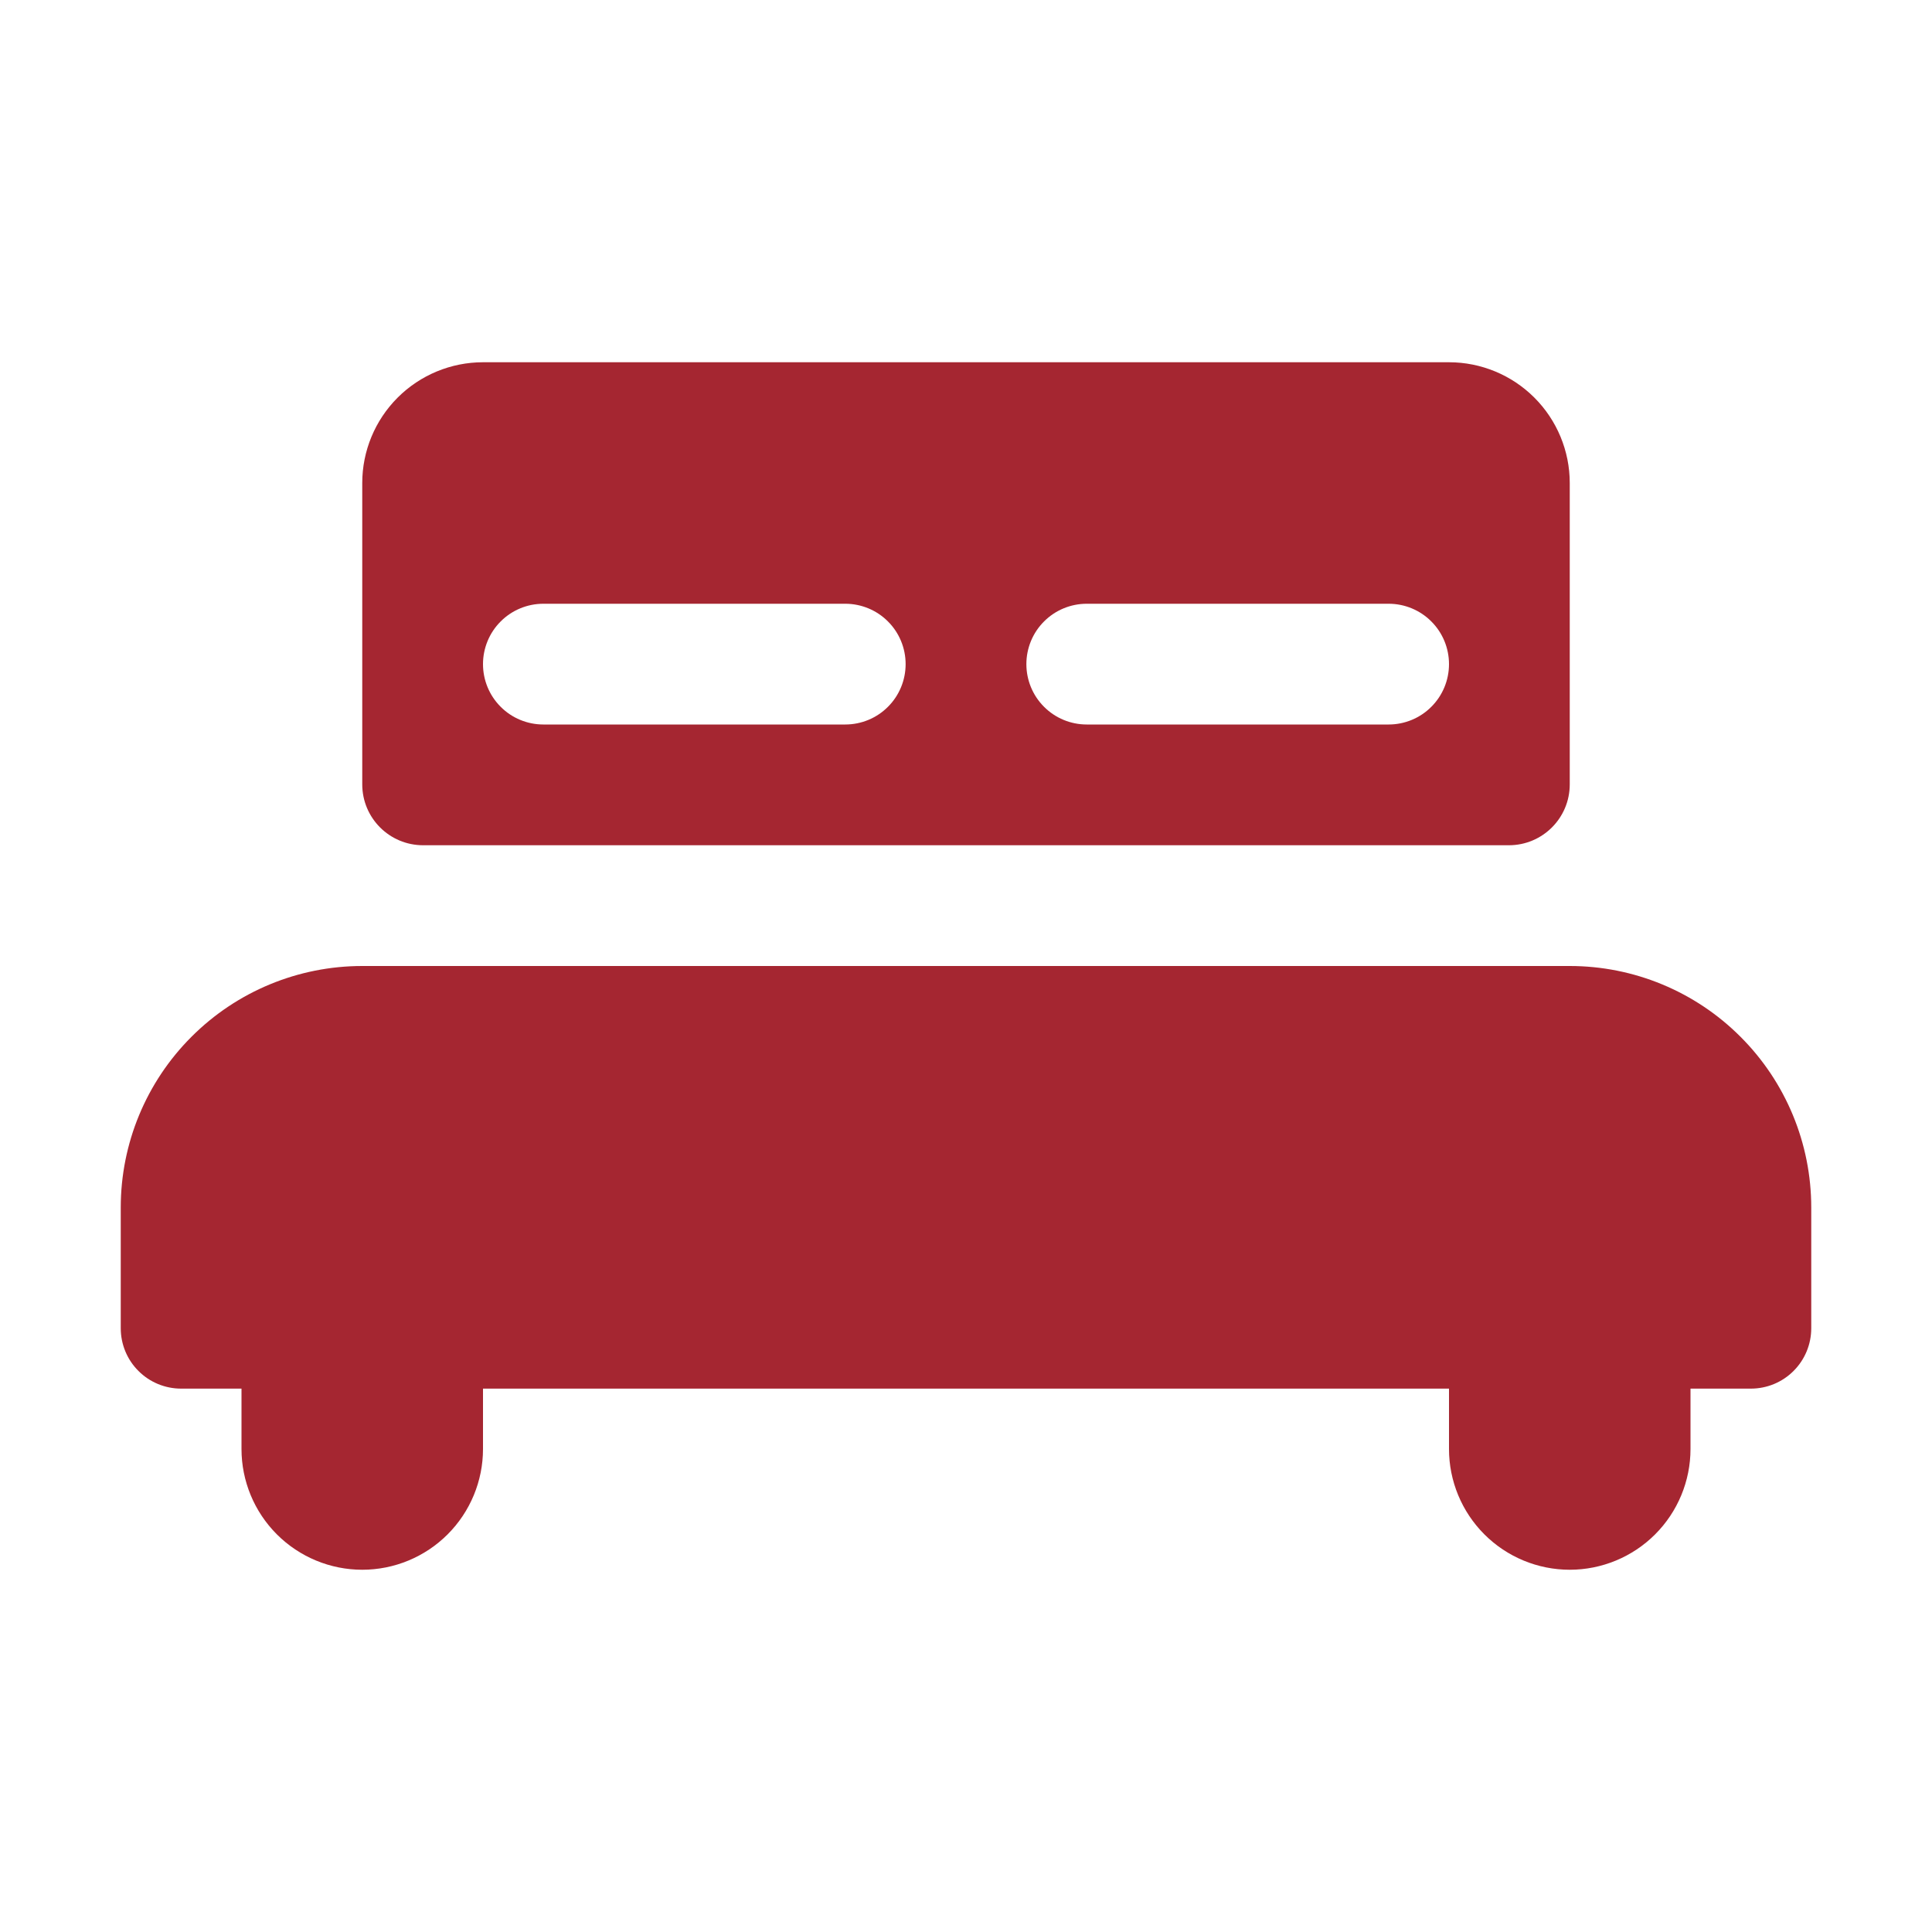 <svg width="32" height="32" viewBox="0 0 32 32" fill="none" xmlns="http://www.w3.org/2000/svg">
<path d="M26 16H6C4.939 16 3.922 16.421 3.172 17.172C2.421 17.922 2 18.939 2 20V22C2 22.265 2.105 22.52 2.293 22.707C2.48 22.895 2.735 23 3 23H4V24C4 24.53 4.211 25.039 4.586 25.414C4.961 25.789 5.47 26 6 26C6.53 26 7.039 25.789 7.414 25.414C7.789 25.039 8 24.53 8 24V23H24V24C24 24.53 24.211 25.039 24.586 25.414C24.961 25.789 25.47 26 26 26C26.53 26 27.039 25.789 27.414 25.414C27.789 25.039 28 24.53 28 24V23H29C29.265 23 29.52 22.895 29.707 22.707C29.895 22.52 30 22.265 30 22V20C30 18.939 29.579 17.922 28.828 17.172C28.078 16.421 27.061 16 26 16ZM9 10H14C14.265 10 14.52 10.105 14.707 10.293C14.895 10.48 15 10.735 15 11C15 11.265 14.895 11.52 14.707 11.707C14.52 11.895 14.265 12 14 12H9C8.735 12 8.48 11.895 8.293 11.707C8.105 11.52 8 11.265 8 11C8 10.735 8.105 10.48 8.293 10.293C8.48 10.105 8.735 10 9 10ZM18 10H23C23.265 10 23.52 10.105 23.707 10.293C23.895 10.48 24 10.735 24 11C24 11.265 23.895 11.52 23.707 11.707C23.52 11.895 23.265 12 23 12H18C17.735 12 17.48 11.895 17.293 11.707C17.105 11.52 17 11.265 17 11C17 10.735 17.105 10.48 17.293 10.293C17.48 10.105 17.735 10 18 10ZM7.009 14H24.991C25.549 14 26 13.549 26 12.991V8C26 7.47 25.789 6.961 25.414 6.586C25.039 6.211 24.53 6 24 6H8C7.47 6 6.961 6.211 6.586 6.586C6.211 6.961 6 7.47 6 8V12.991C6 13.549 6.451 14 7.009 14Z" fill="#A52631"/>
</svg>
